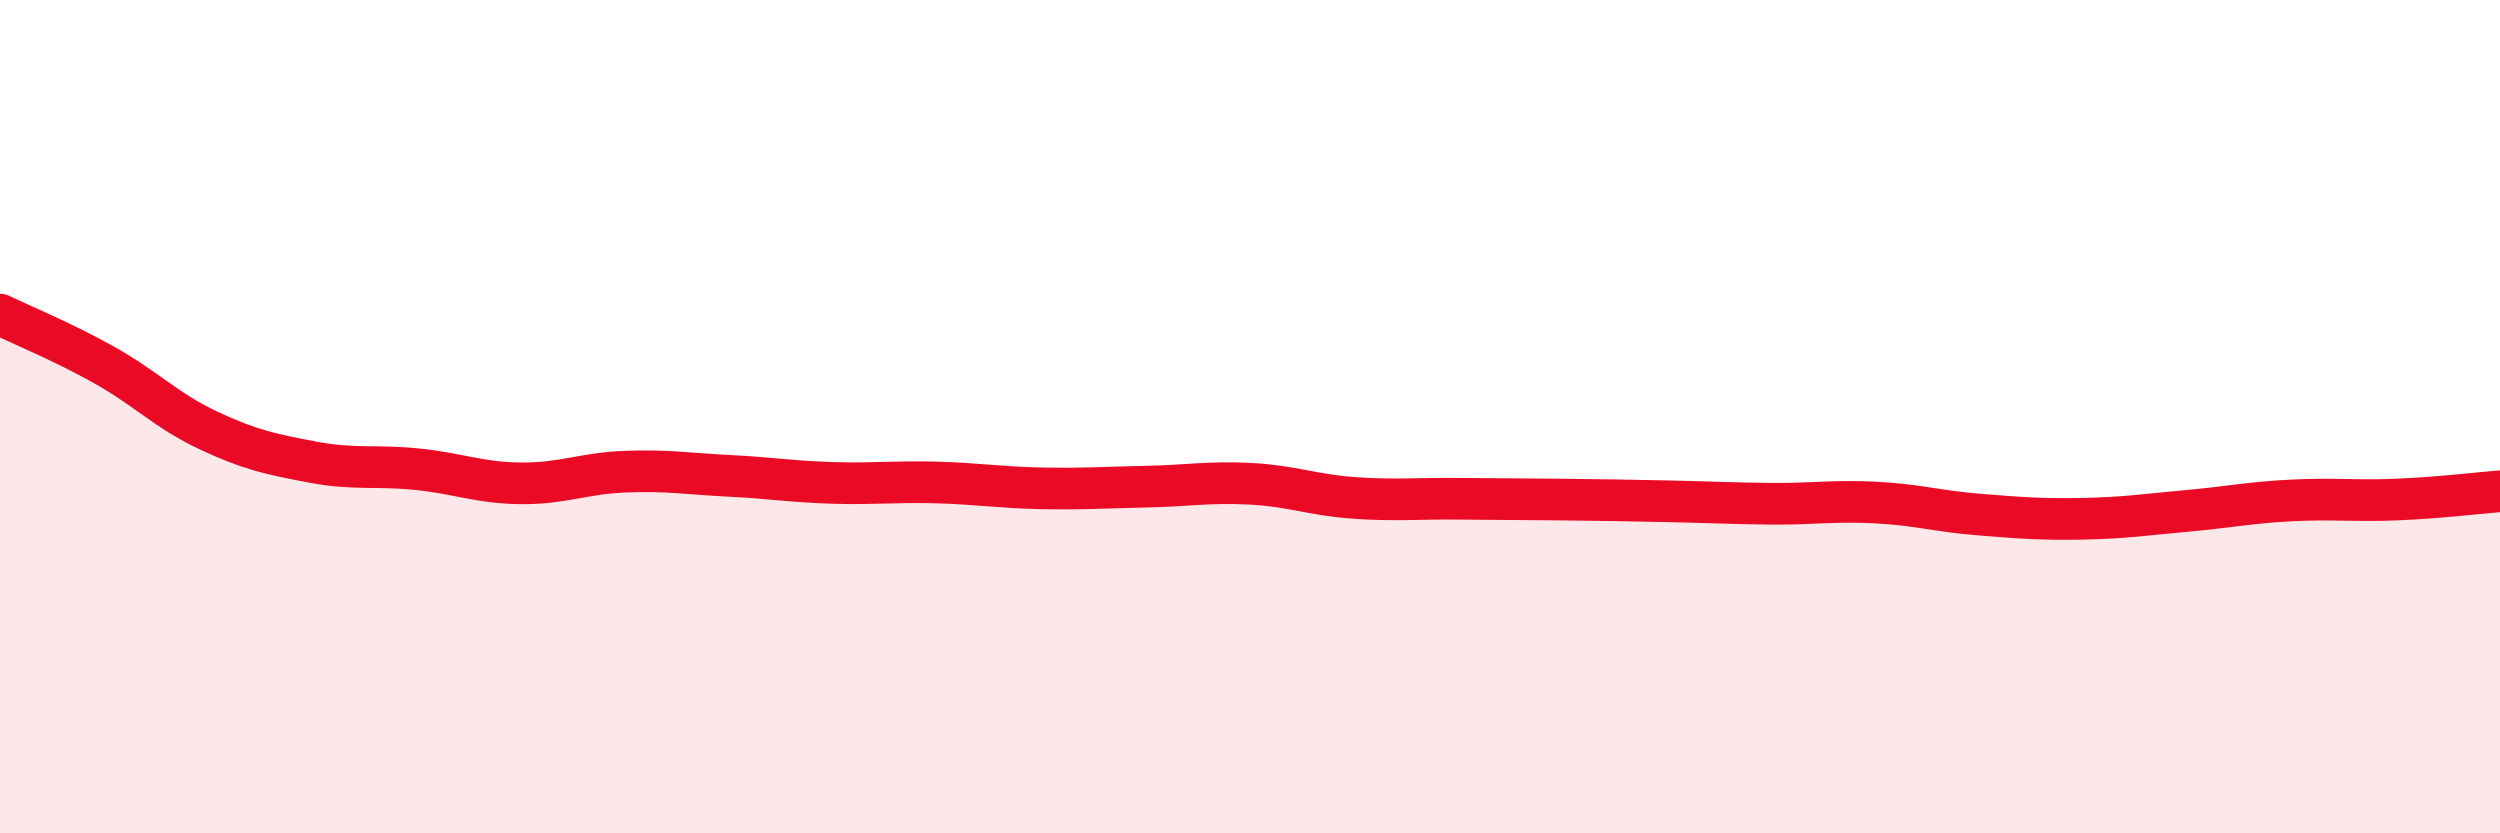 
    <svg width="60" height="20" viewBox="0 0 60 20" xmlns="http://www.w3.org/2000/svg">
      <path
        d="M 0,7.55 C 0.5,7.79 1.5,8.2 2.5,8.76 C 3.5,9.32 4,9.86 5,10.33 C 6,10.8 6.5,10.9 7.5,11.09 C 8.5,11.28 9,11.16 10,11.26 C 11,11.36 11.5,11.59 12.5,11.6 C 13.5,11.61 14,11.36 15,11.32 C 16,11.28 16.5,11.37 17.5,11.42 C 18.5,11.47 19,11.56 20,11.59 C 21,11.62 21.5,11.55 22.5,11.58 C 23.5,11.61 24,11.7 25,11.72 C 26,11.74 26.5,11.7 27.5,11.68 C 28.5,11.66 29,11.56 30,11.61 C 31,11.66 31.5,11.88 32.5,11.95 C 33.5,12.02 34,11.96 35,11.97 C 36,11.98 36.5,11.98 37.5,11.99 C 38.5,12 39,12.01 40,12.03 C 41,12.05 41.5,12.08 42.5,12.09 C 43.5,12.1 44,12.01 45,12.06 C 46,12.11 46.5,12.27 47.5,12.35 C 48.5,12.43 49,12.47 50,12.45 C 51,12.43 51.5,12.35 52.5,12.26 C 53.5,12.17 54,12.06 55,12.01 C 56,11.96 56.5,12.03 57.5,11.99 C 58.5,11.95 59.5,11.83 60,11.79L60 20L0 20Z"
        fill="#EB0A25"
        opacity="0.1"
        stroke-linecap="round"
        stroke-linejoin="round"
      />
      <path
        d="M 0,7.55 C 0.5,7.79 1.5,8.2 2.5,8.76 C 3.5,9.32 4,9.86 5,10.33 C 6,10.8 6.5,10.9 7.5,11.09 C 8.5,11.28 9,11.16 10,11.26 C 11,11.36 11.5,11.59 12.5,11.6 C 13.5,11.61 14,11.36 15,11.32 C 16,11.28 16.5,11.37 17.5,11.42 C 18.5,11.47 19,11.56 20,11.59 C 21,11.62 21.5,11.55 22.5,11.58 C 23.5,11.61 24,11.7 25,11.72 C 26,11.74 26.5,11.7 27.5,11.68 C 28.5,11.66 29,11.56 30,11.61 C 31,11.66 31.5,11.88 32.5,11.95 C 33.5,12.02 34,11.96 35,11.97 C 36,11.98 36.5,11.98 37.5,11.99 C 38.5,12 39,12.01 40,12.03 C 41,12.05 41.5,12.08 42.5,12.09 C 43.5,12.1 44,12.01 45,12.06 C 46,12.11 46.5,12.27 47.5,12.35 C 48.5,12.43 49,12.47 50,12.45 C 51,12.43 51.5,12.35 52.5,12.26 C 53.5,12.17 54,12.06 55,12.01 C 56,11.96 56.5,12.03 57.5,11.99 C 58.5,11.95 59.5,11.83 60,11.79"
        stroke="#EB0A25"
        stroke-width="1"
        fill="none"
        stroke-linecap="round"
        stroke-linejoin="round"
      />
    </svg>
  